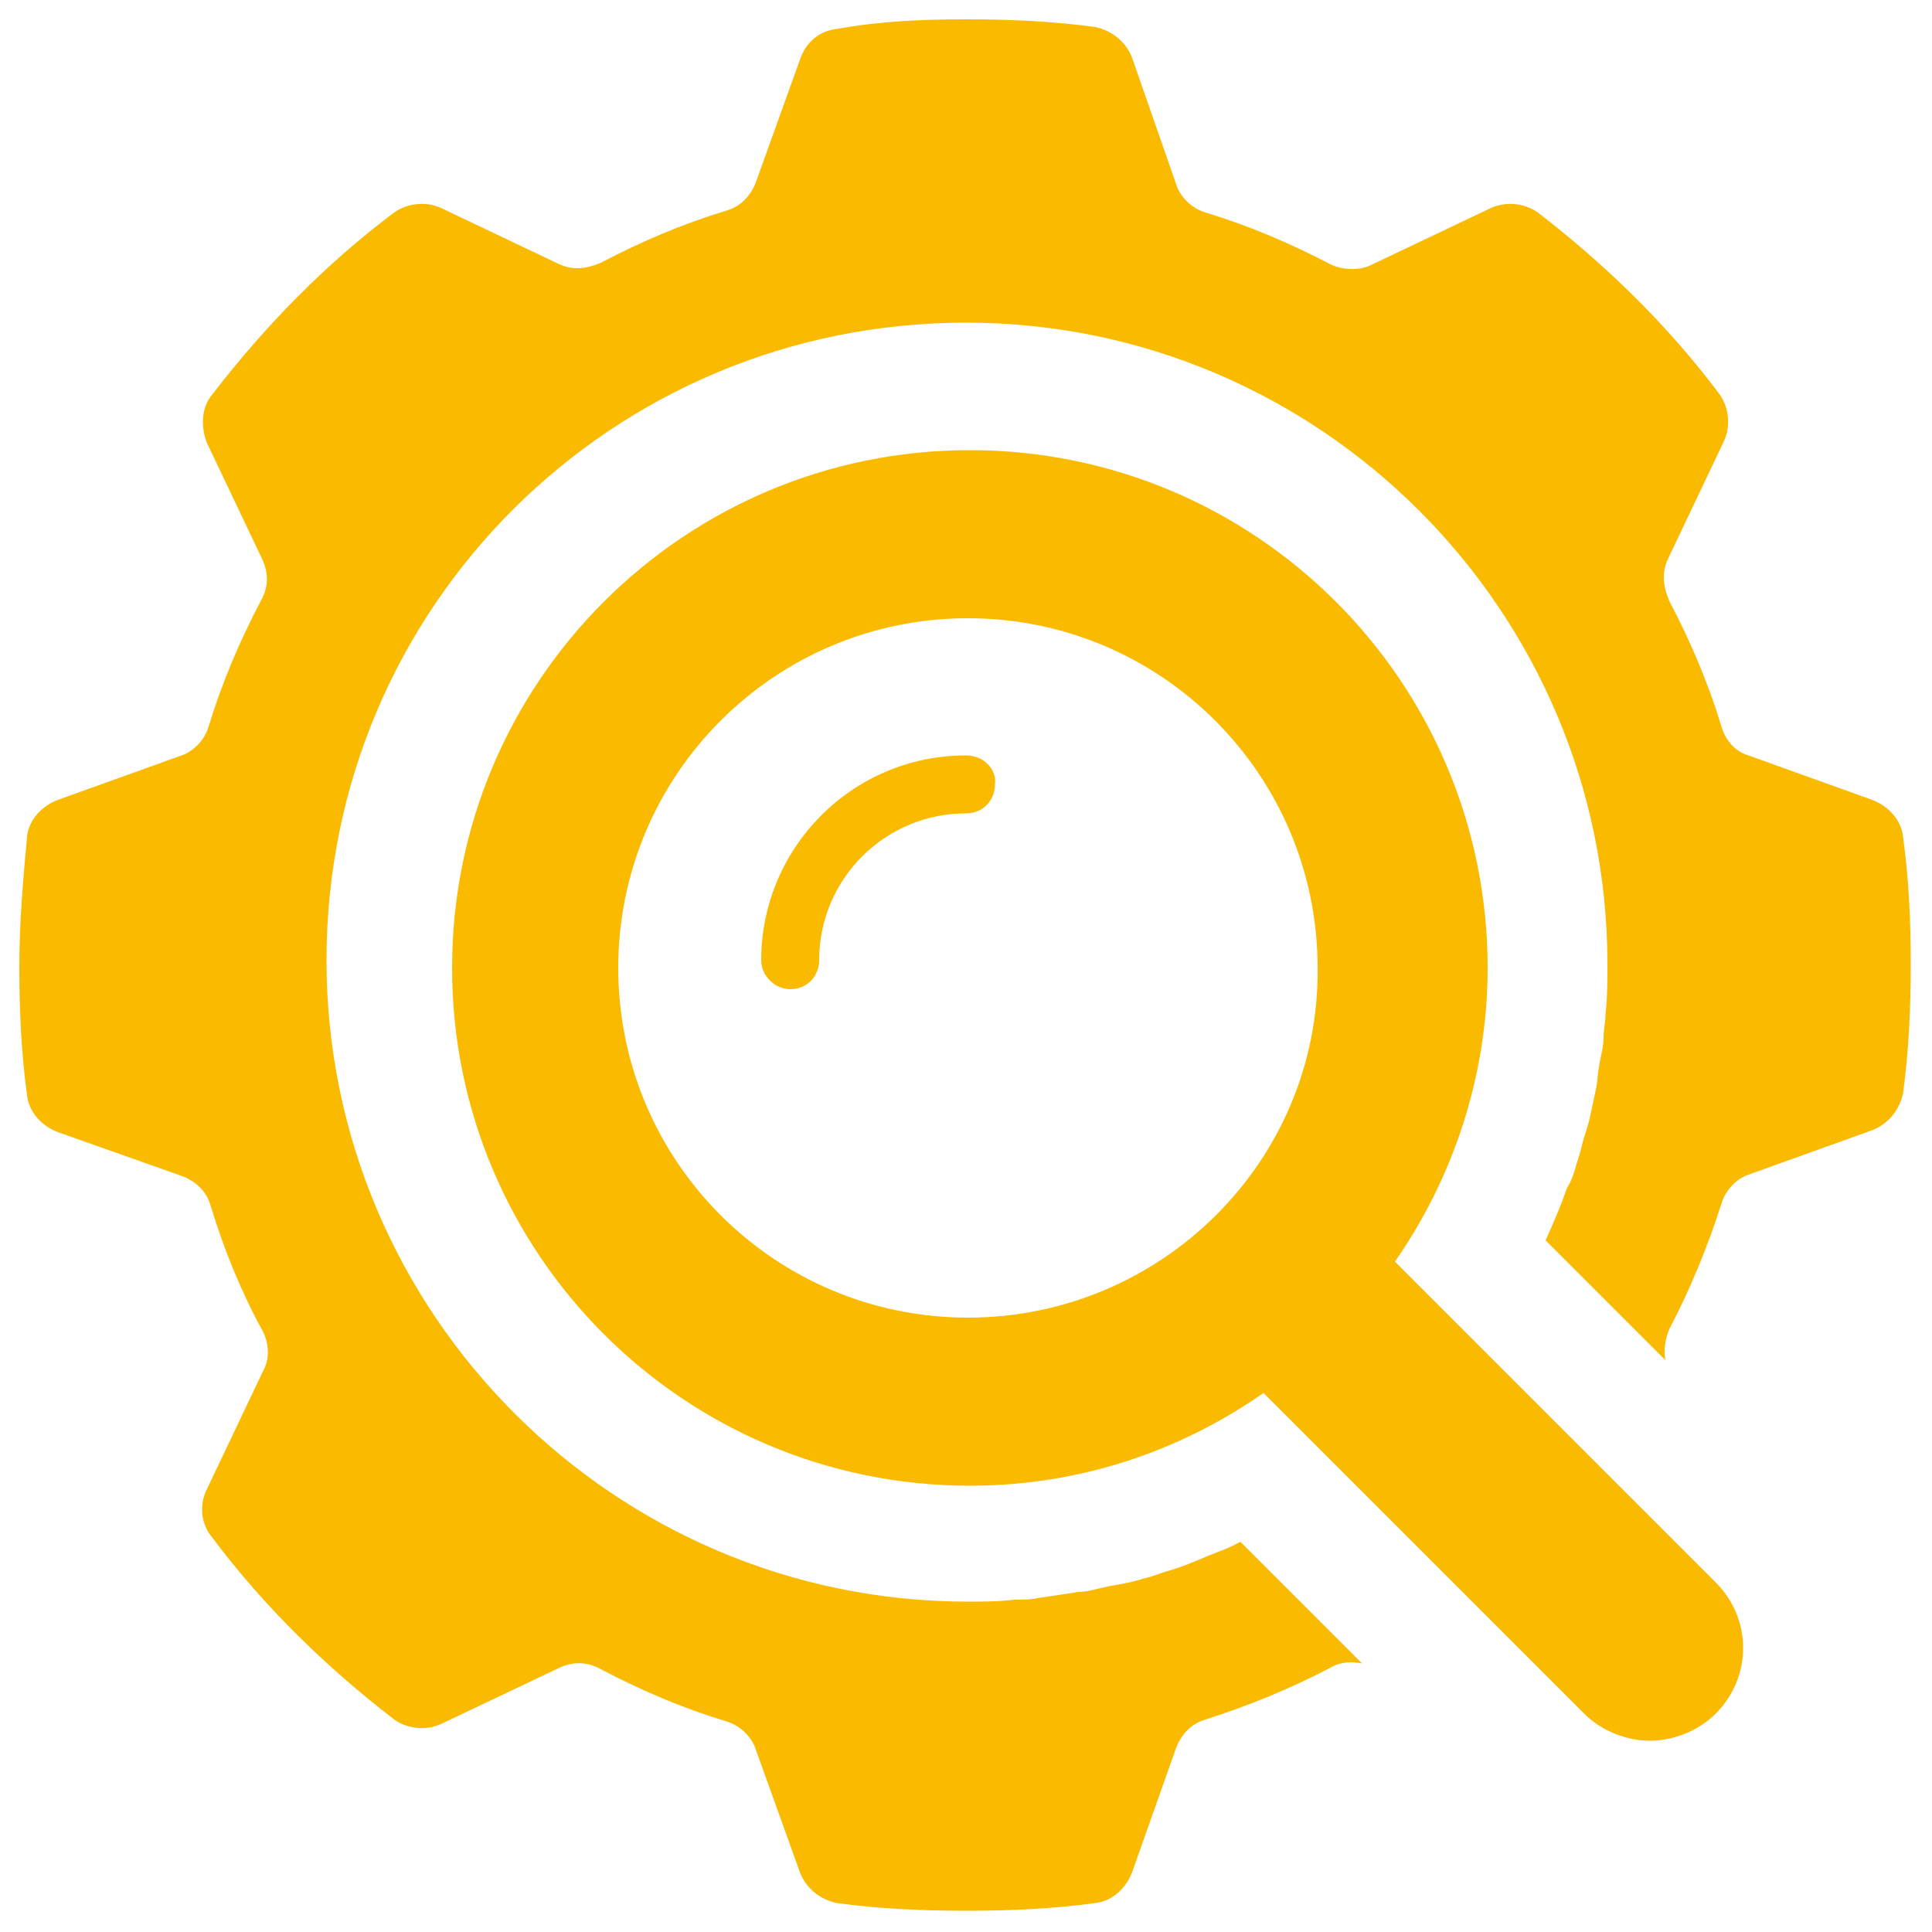 <?xml version="1.0" encoding="utf-8"?>
<!-- Generator: Adobe Illustrator 25.3.1, SVG Export Plug-In . SVG Version: 6.00 Build 0)  -->
<svg version="1.1" id="Layer_1" xmlns="http://www.w3.org/2000/svg" xmlns:xlink="http://www.w3.org/1999/xlink" x="0px" y="0px"
	 viewBox="0 0 100 100" style="enable-background:new 0 0 100 100;" xml:space="preserve">
<style type="text/css">
	.st0{fill:#F9BA00;}
</style>
<g>
	<path class="st0" d="M98.5,43.3c-0.1-0.9-0.8-1.6-1.6-1.9l-6.4-2.3c-0.7-0.2-1.2-0.8-1.4-1.5c-0.7-2.3-1.6-4.4-2.7-6.5
		c-0.3-0.7-0.4-1.4-0.1-2.1l2.9-6.1c0.4-0.8,0.3-1.8-0.2-2.5c-2.7-3.6-5.9-6.7-9.4-9.4c-0.7-0.5-1.7-0.6-2.5-0.2L71,13.7
		c-0.6,0.3-1.4,0.3-2.1,0c-2.1-1.1-4.2-2-6.5-2.7c-0.7-0.2-1.3-0.8-1.5-1.4L58.6,3c-0.3-0.8-1-1.4-1.9-1.6C54.5,1.1,52.3,1,50,1
		c-2.3,0-4.5,0.1-6.7,0.5c-0.9,0.1-1.6,0.7-1.9,1.6l-2.3,6.4c-0.3,0.7-0.8,1.2-1.5,1.4c-2.3,0.7-4.4,1.6-6.5,2.7
		c-0.7,0.3-1.4,0.4-2.1,0.1l-6.1-2.9c-0.8-0.4-1.8-0.3-2.5,0.2c-3.6,2.7-6.7,5.9-9.4,9.4c-0.6,0.7-0.6,1.7-0.3,2.5l2.9,6.1
		c0.3,0.7,0.3,1.4-0.1,2.1c-1.1,2.1-2,4.2-2.7,6.5c-0.2,0.7-0.8,1.3-1.4,1.5L3,41.4c-0.8,0.3-1.5,1-1.6,1.9C1.2,45.5,1,47.7,1,50
		s0.1,4.5,0.4,6.7c0.1,0.9,0.8,1.6,1.6,1.9l6.5,2.3c0.7,0.3,1.2,0.8,1.4,1.5c0.7,2.3,1.6,4.5,2.7,6.5c0.3,0.6,0.4,1.4,0,2.1
		l-2.9,6.1c-0.4,0.8-0.3,1.8,0.3,2.5c2.7,3.6,5.9,6.7,9.4,9.4c0.7,0.5,1.7,0.6,2.5,0.2l6.1-2.9c0.7-0.3,1.4-0.3,2.1,0.1
		c2.1,1.1,4.2,2,6.5,2.7c0.7,0.2,1.3,0.8,1.5,1.4l2.3,6.4c0.3,0.8,1,1.4,1.9,1.6c2.2,0.3,4.4,0.4,6.7,0.4c2.3,0,4.5-0.1,6.7-0.4
		c0.9-0.1,1.6-0.8,1.9-1.6l2.3-6.5c0.3-0.7,0.8-1.2,1.5-1.4c2.2-0.7,4.4-1.6,6.5-2.7c0.5-0.3,1.1-0.3,1.6-0.2l-6.3-6.3
		c-0.5,0.3-1.1,0.5-1.6,0.7c-0.7,0.3-1.4,0.6-2.1,0.8c-0.4,0.1-0.8,0.3-1.3,0.4c-0.6,0.2-1.2,0.3-1.8,0.4c-0.5,0.1-1.1,0.3-1.6,0.3
		c-0.6,0.1-1.3,0.2-2,0.3c-0.4,0.1-0.9,0.1-1.3,0.1c-0.8,0.1-1.6,0.1-2.4,0.1c-18.3,0-33.2-14.9-33.2-33.2S31.7,16.7,50,16.7
		c18.3,0,33.2,14.9,33.2,33.2c0,0.9,0,1.7-0.1,2.6c0,0.4-0.1,0.8-0.1,1.2c0,0.4-0.1,0.8-0.2,1.3c-0.1,0.5-0.1,0.9-0.2,1.4
		c-0.1,0.5-0.2,0.9-0.3,1.4s-0.3,1-0.4,1.4c-0.1,0.5-0.3,1-0.4,1.4c-0.1,0.3-0.2,0.6-0.4,0.9c-0.3,0.9-0.7,1.8-1.1,2.7l6.2,6.2
		c-0.1-0.6,0-1.1,0.2-1.6c1.1-2.1,2-4.3,2.7-6.5c0.2-0.7,0.8-1.3,1.4-1.5l6.4-2.3c0.8-0.3,1.4-1,1.6-1.9c0.3-2.2,0.4-4.4,0.4-6.7
		S98.8,45.5,98.5,43.3z"/>
	<path class="st0" d="M50,39.1c-5.9,0-10.6,4.8-10.6,10.6c0,0.8,0.7,1.5,1.5,1.5c0.9,0,1.5-0.7,1.5-1.5c0-4.2,3.4-7.6,7.6-7.6
		c0.9,0,1.5-0.7,1.5-1.5C51.6,39.8,50.9,39.1,50,39.1z"/>
	<path class="st0" d="M76.6,69.7l-4.4-4.4c3-4.3,4.8-9.6,4.8-15.2c0-14.8-12-26.8-26.8-26.8s-26.8,12-26.8,26.8
		c0,14.8,12,26.8,26.8,26.8c5.7,0,10.9-1.8,15.2-4.8l4.4,4.4l12.2,12.2c0.9,0.9,2.2,1.4,3.4,1.4c1.2,0,2.5-0.5,3.4-1.4
		c1.9-1.9,1.9-4.9,0-6.8L76.6,69.7z M50.1,68.2c-10,0-18.1-8.1-18.1-18.1c0-10,8.1-18.1,18.1-18.1c10,0,18.1,8.1,18.1,18.1
		C68.3,60.1,60.1,68.2,50.1,68.2z"/>
</g>
</svg>
